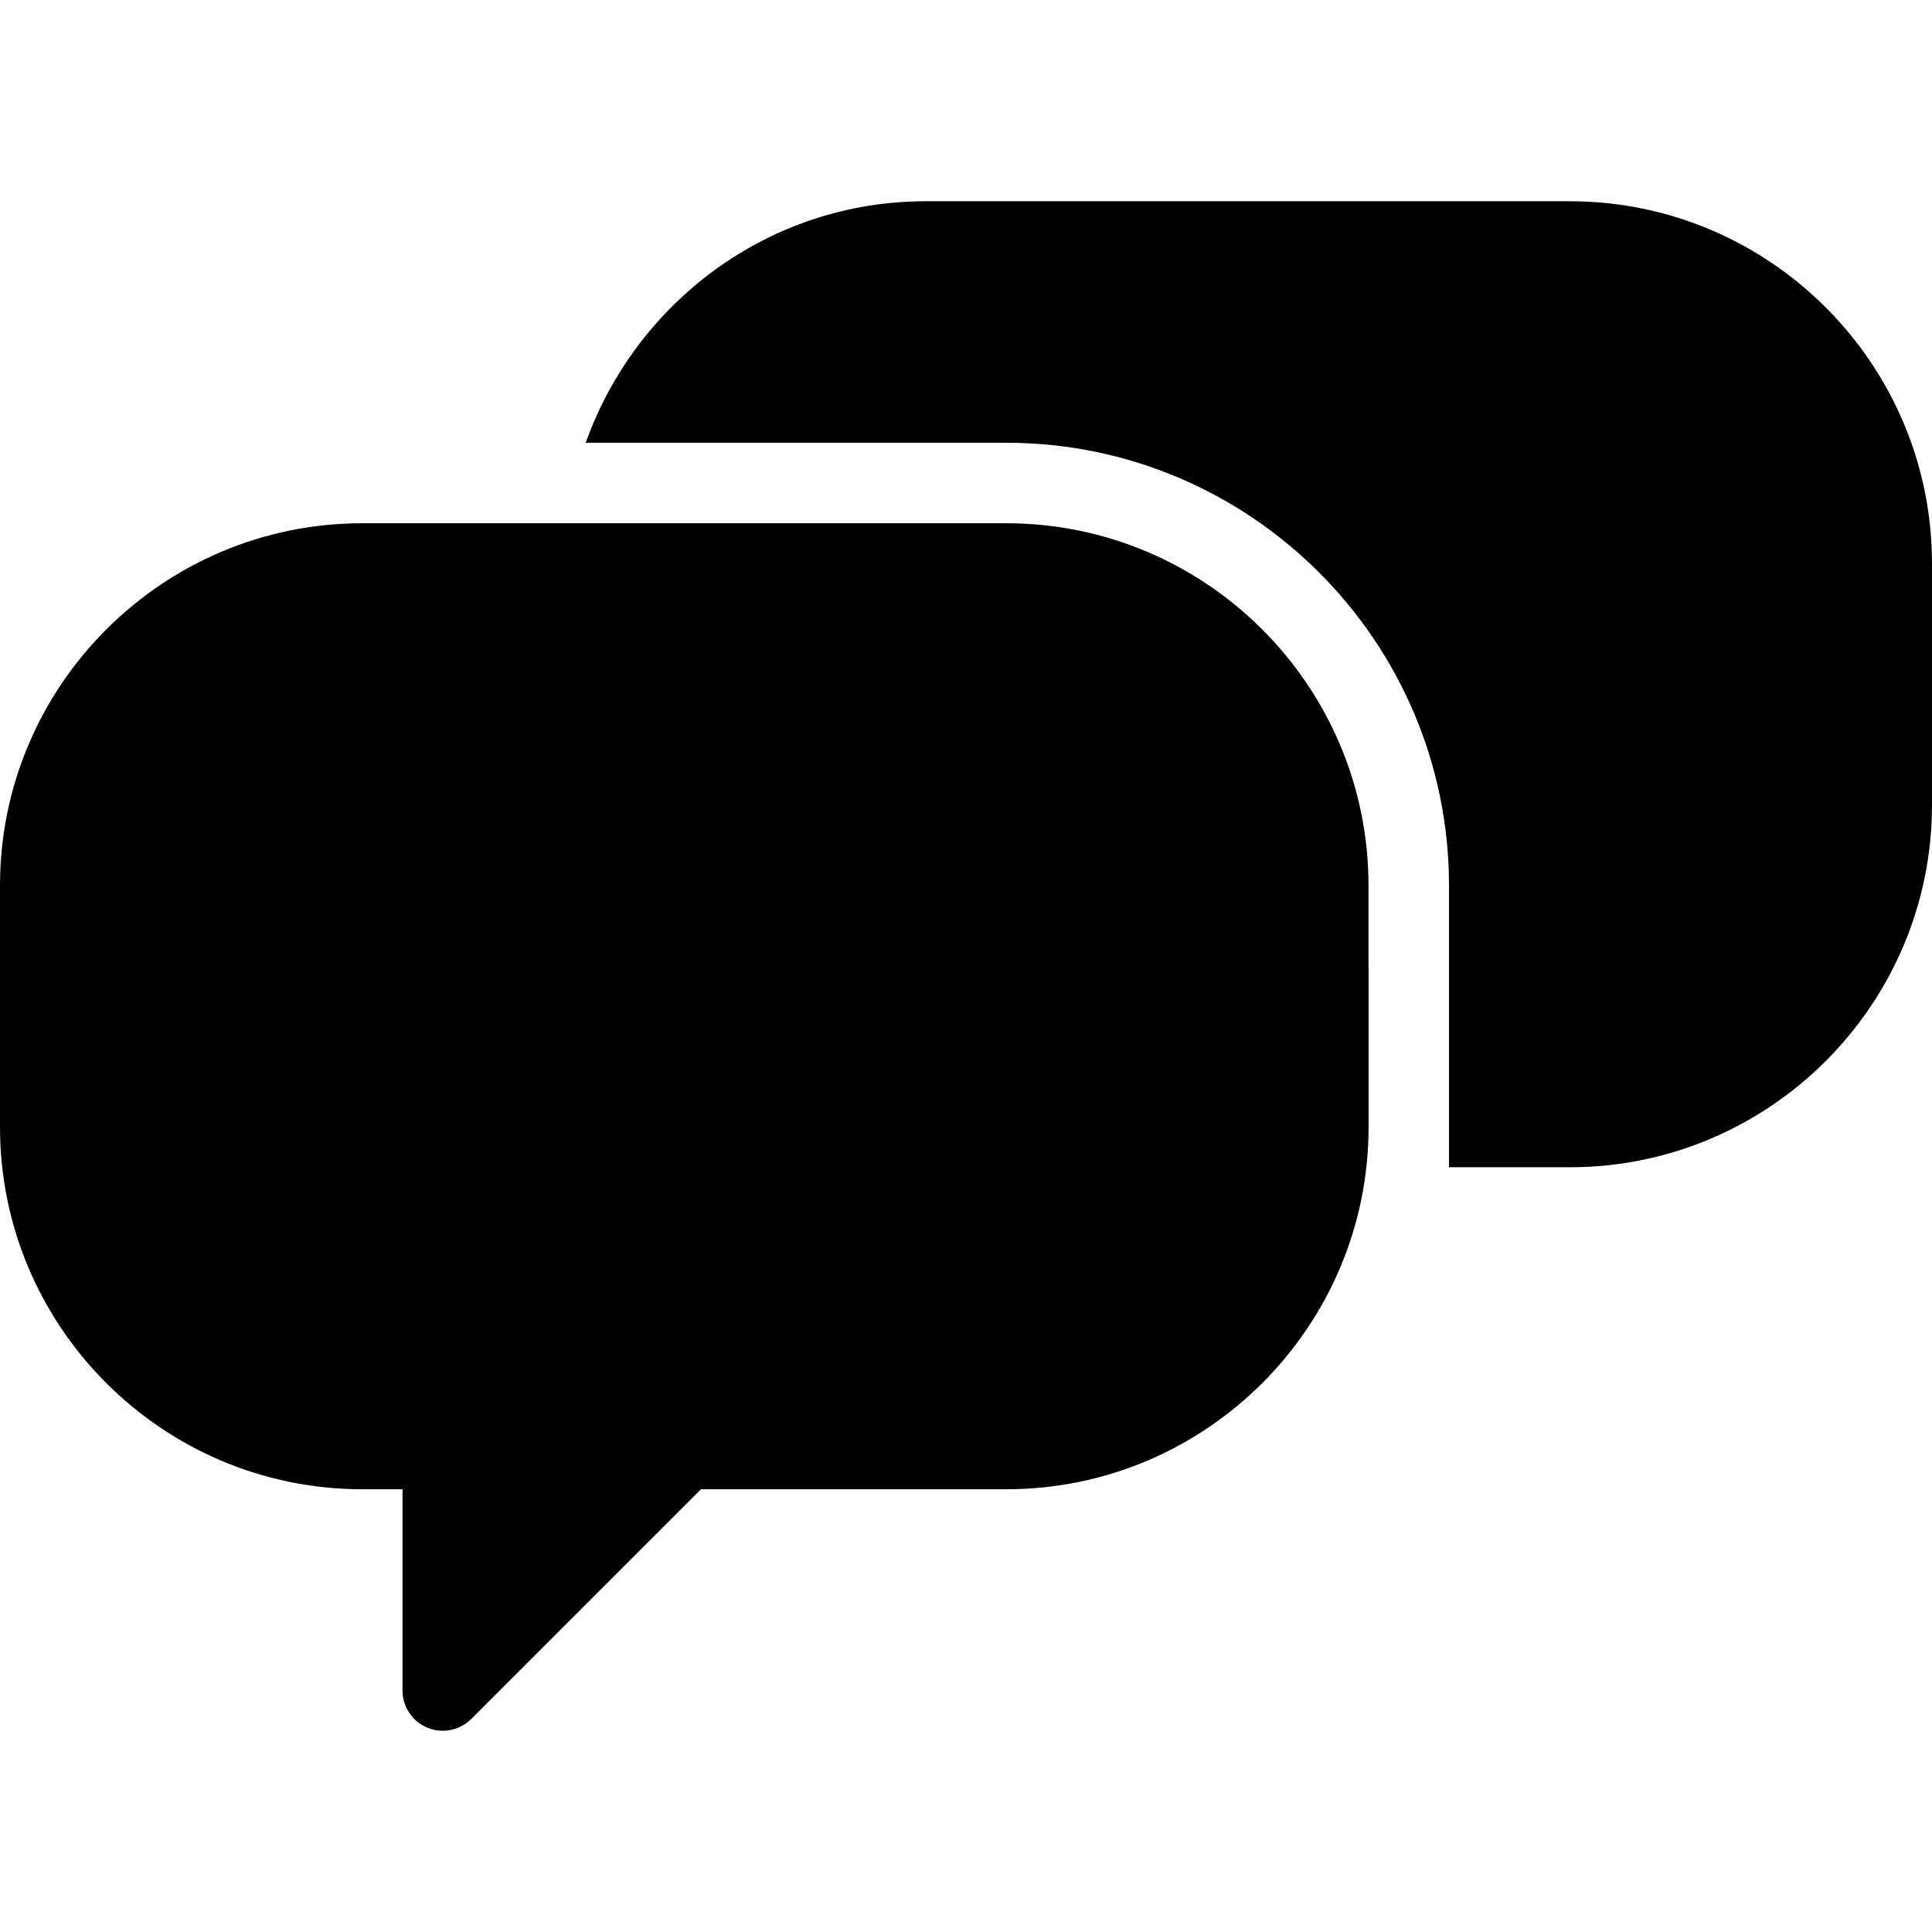 <?xml version="1.0" encoding="iso-8859-1"?>
<!-- Generator: Adobe Illustrator 19.0.0, SVG Export Plug-In . SVG Version: 6.00 Build 0)  -->
<svg version="1.1" id="Layer_1" xmlns="http://www.w3.org/2000/svg" xmlns:xlink="http://www.w3.org/1999/xlink" x="0px" y="0px"
	 viewBox="0 0 512 512" style="enable-background:new 0 0 512 512;" xml:space="preserve">
<g>
	<g>
		<g>
			<path d="M362.667,234.667c0-52.928-43.072-96-96-96H96c-52.928,0-96,43.072-96,96v64c0,52.928,43.072,96,96,96h10.667V448
				c0,4.309,2.603,8.213,6.592,9.856c1.323,0.555,2.709,0.811,4.075,0.811c2.773,0,5.504-1.088,7.552-3.115l60.885-60.885h80.917
				c52.928,0,96-43.072,96-96V256h-0.021V234.667z"/>
			<path d="M416,53.333H245.333c-41.664,0-76.843,26.837-90.112,64h111.445c64.683,0,117.333,52.629,117.333,117.333v74.667h32
				c52.928,0,96-43.072,96-96v-64C512,96.405,468.928,53.333,416,53.333z"/>
		</g>
	</g>
</g>
<g>
</g>
<g>
</g>
<g>
</g>
<g>
</g>
<g>
</g>
<g>
</g>
<g>
</g>
<g>
</g>
<g>
</g>
<g>
</g>
<g>
</g>
<g>
</g>
<g>
</g>
<g>
</g>
<g>
</g>
</svg>
